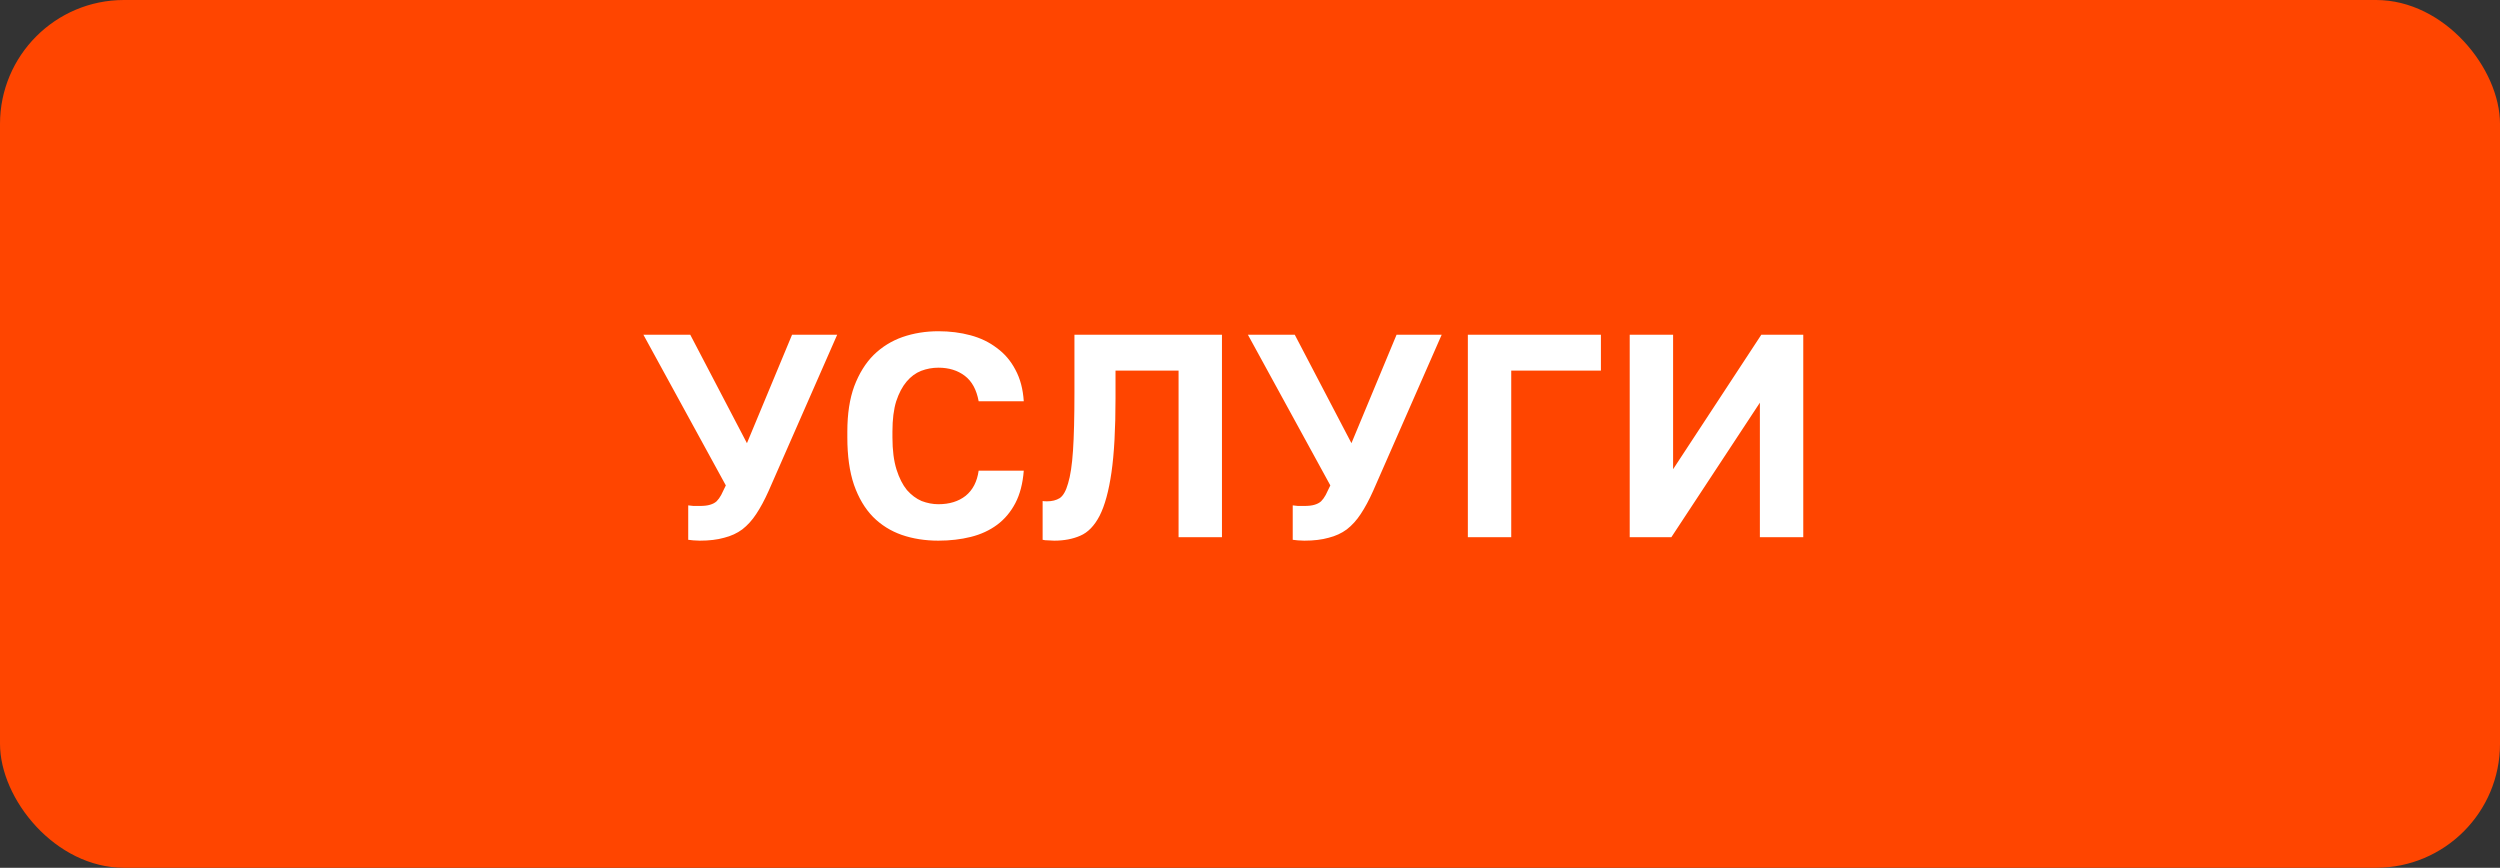 <?xml version="1.0" encoding="UTF-8"?> <svg xmlns="http://www.w3.org/2000/svg" width="121" height="42" viewBox="0 0 121 42" fill="none"><rect x="0" y="0" width="121" height="42" fill="#333333" stroke="none"/><rect width="121" height="42" rx="6" fill="#FF4500"></rect><path d="M33.87 26.168C33.767 26.168 33.665 26.163 33.562 26.154C33.469 26.145 33.385 26.135 33.31 26.126V24.46C33.385 24.469 33.469 24.479 33.562 24.488C33.665 24.488 33.767 24.488 33.87 24.488C34.075 24.488 34.239 24.469 34.36 24.432C34.491 24.395 34.598 24.339 34.682 24.264C34.766 24.18 34.841 24.077 34.906 23.956C34.971 23.825 35.046 23.671 35.13 23.494L31.14 16.2H33.408L36.152 21.45L38.336 16.2H40.52L37.202 23.76C37.006 24.199 36.805 24.572 36.6 24.88C36.404 25.179 36.18 25.426 35.928 25.622C35.676 25.809 35.382 25.944 35.046 26.028C34.719 26.121 34.327 26.168 33.87 26.168ZM45.42 26.168C44.776 26.168 44.184 26.075 43.642 25.888C43.111 25.701 42.648 25.412 42.257 25.02C41.864 24.619 41.556 24.101 41.333 23.466C41.118 22.831 41.011 22.066 41.011 21.17V20.89C41.011 20.031 41.123 19.299 41.346 18.692C41.58 18.076 41.892 17.572 42.285 17.18C42.686 16.788 43.153 16.499 43.684 16.312C44.226 16.125 44.804 16.032 45.42 16.032C45.971 16.032 46.489 16.097 46.974 16.228C47.46 16.359 47.885 16.564 48.248 16.844C48.622 17.115 48.92 17.465 49.145 17.894C49.378 18.323 49.513 18.832 49.55 19.42H47.367C47.264 18.86 47.04 18.449 46.694 18.188C46.349 17.927 45.925 17.796 45.42 17.796C45.131 17.796 44.851 17.847 44.581 17.95C44.319 18.053 44.086 18.225 43.88 18.468C43.675 18.711 43.507 19.028 43.377 19.42C43.255 19.812 43.194 20.302 43.194 20.89V21.17C43.194 21.786 43.26 22.304 43.391 22.724C43.521 23.135 43.689 23.466 43.895 23.718C44.109 23.961 44.347 24.138 44.608 24.25C44.879 24.353 45.15 24.404 45.42 24.404C45.953 24.404 46.391 24.269 46.736 23.998C47.082 23.718 47.292 23.312 47.367 22.78H49.55C49.504 23.396 49.368 23.919 49.145 24.348C48.92 24.777 48.627 25.127 48.263 25.398C47.898 25.669 47.474 25.865 46.989 25.986C46.503 26.107 45.98 26.168 45.42 26.168ZM51.023 26.168C50.949 26.168 50.855 26.163 50.743 26.154C50.631 26.154 50.538 26.145 50.463 26.126V24.25C50.51 24.259 50.58 24.264 50.673 24.264C50.916 24.264 51.121 24.213 51.289 24.11C51.457 23.998 51.593 23.76 51.695 23.396C51.807 23.032 51.887 22.505 51.933 21.814C51.98 21.114 52.003 20.176 52.003 19V16.2H59.143V26H57.043V17.936H53.991V19.28C53.991 20.764 53.926 21.959 53.795 22.864C53.665 23.769 53.473 24.469 53.221 24.964C52.969 25.449 52.657 25.771 52.283 25.93C51.919 26.089 51.499 26.168 51.023 26.168ZM63.128 26.168C63.025 26.168 62.922 26.163 62.82 26.154C62.727 26.145 62.642 26.135 62.568 26.126V24.46C62.642 24.469 62.727 24.479 62.82 24.488C62.922 24.488 63.025 24.488 63.128 24.488C63.333 24.488 63.496 24.469 63.618 24.432C63.748 24.395 63.856 24.339 63.94 24.264C64.024 24.18 64.099 24.077 64.164 23.956C64.229 23.825 64.304 23.671 64.388 23.494L60.398 16.2H62.666L65.41 21.45L67.594 16.2H69.778L66.46 23.76C66.264 24.199 66.063 24.572 65.858 24.88C65.662 25.179 65.438 25.426 65.186 25.622C64.934 25.809 64.64 25.944 64.304 26.028C63.977 26.121 63.585 26.168 63.128 26.168ZM71.044 16.2H77.484V17.936H73.144V26H71.044V16.2ZM78.878 16.2H80.978V22.71L85.248 16.2H87.278V26H85.178V19.49L80.894 26H78.878V16.2Z" fill="white"></path></svg> 